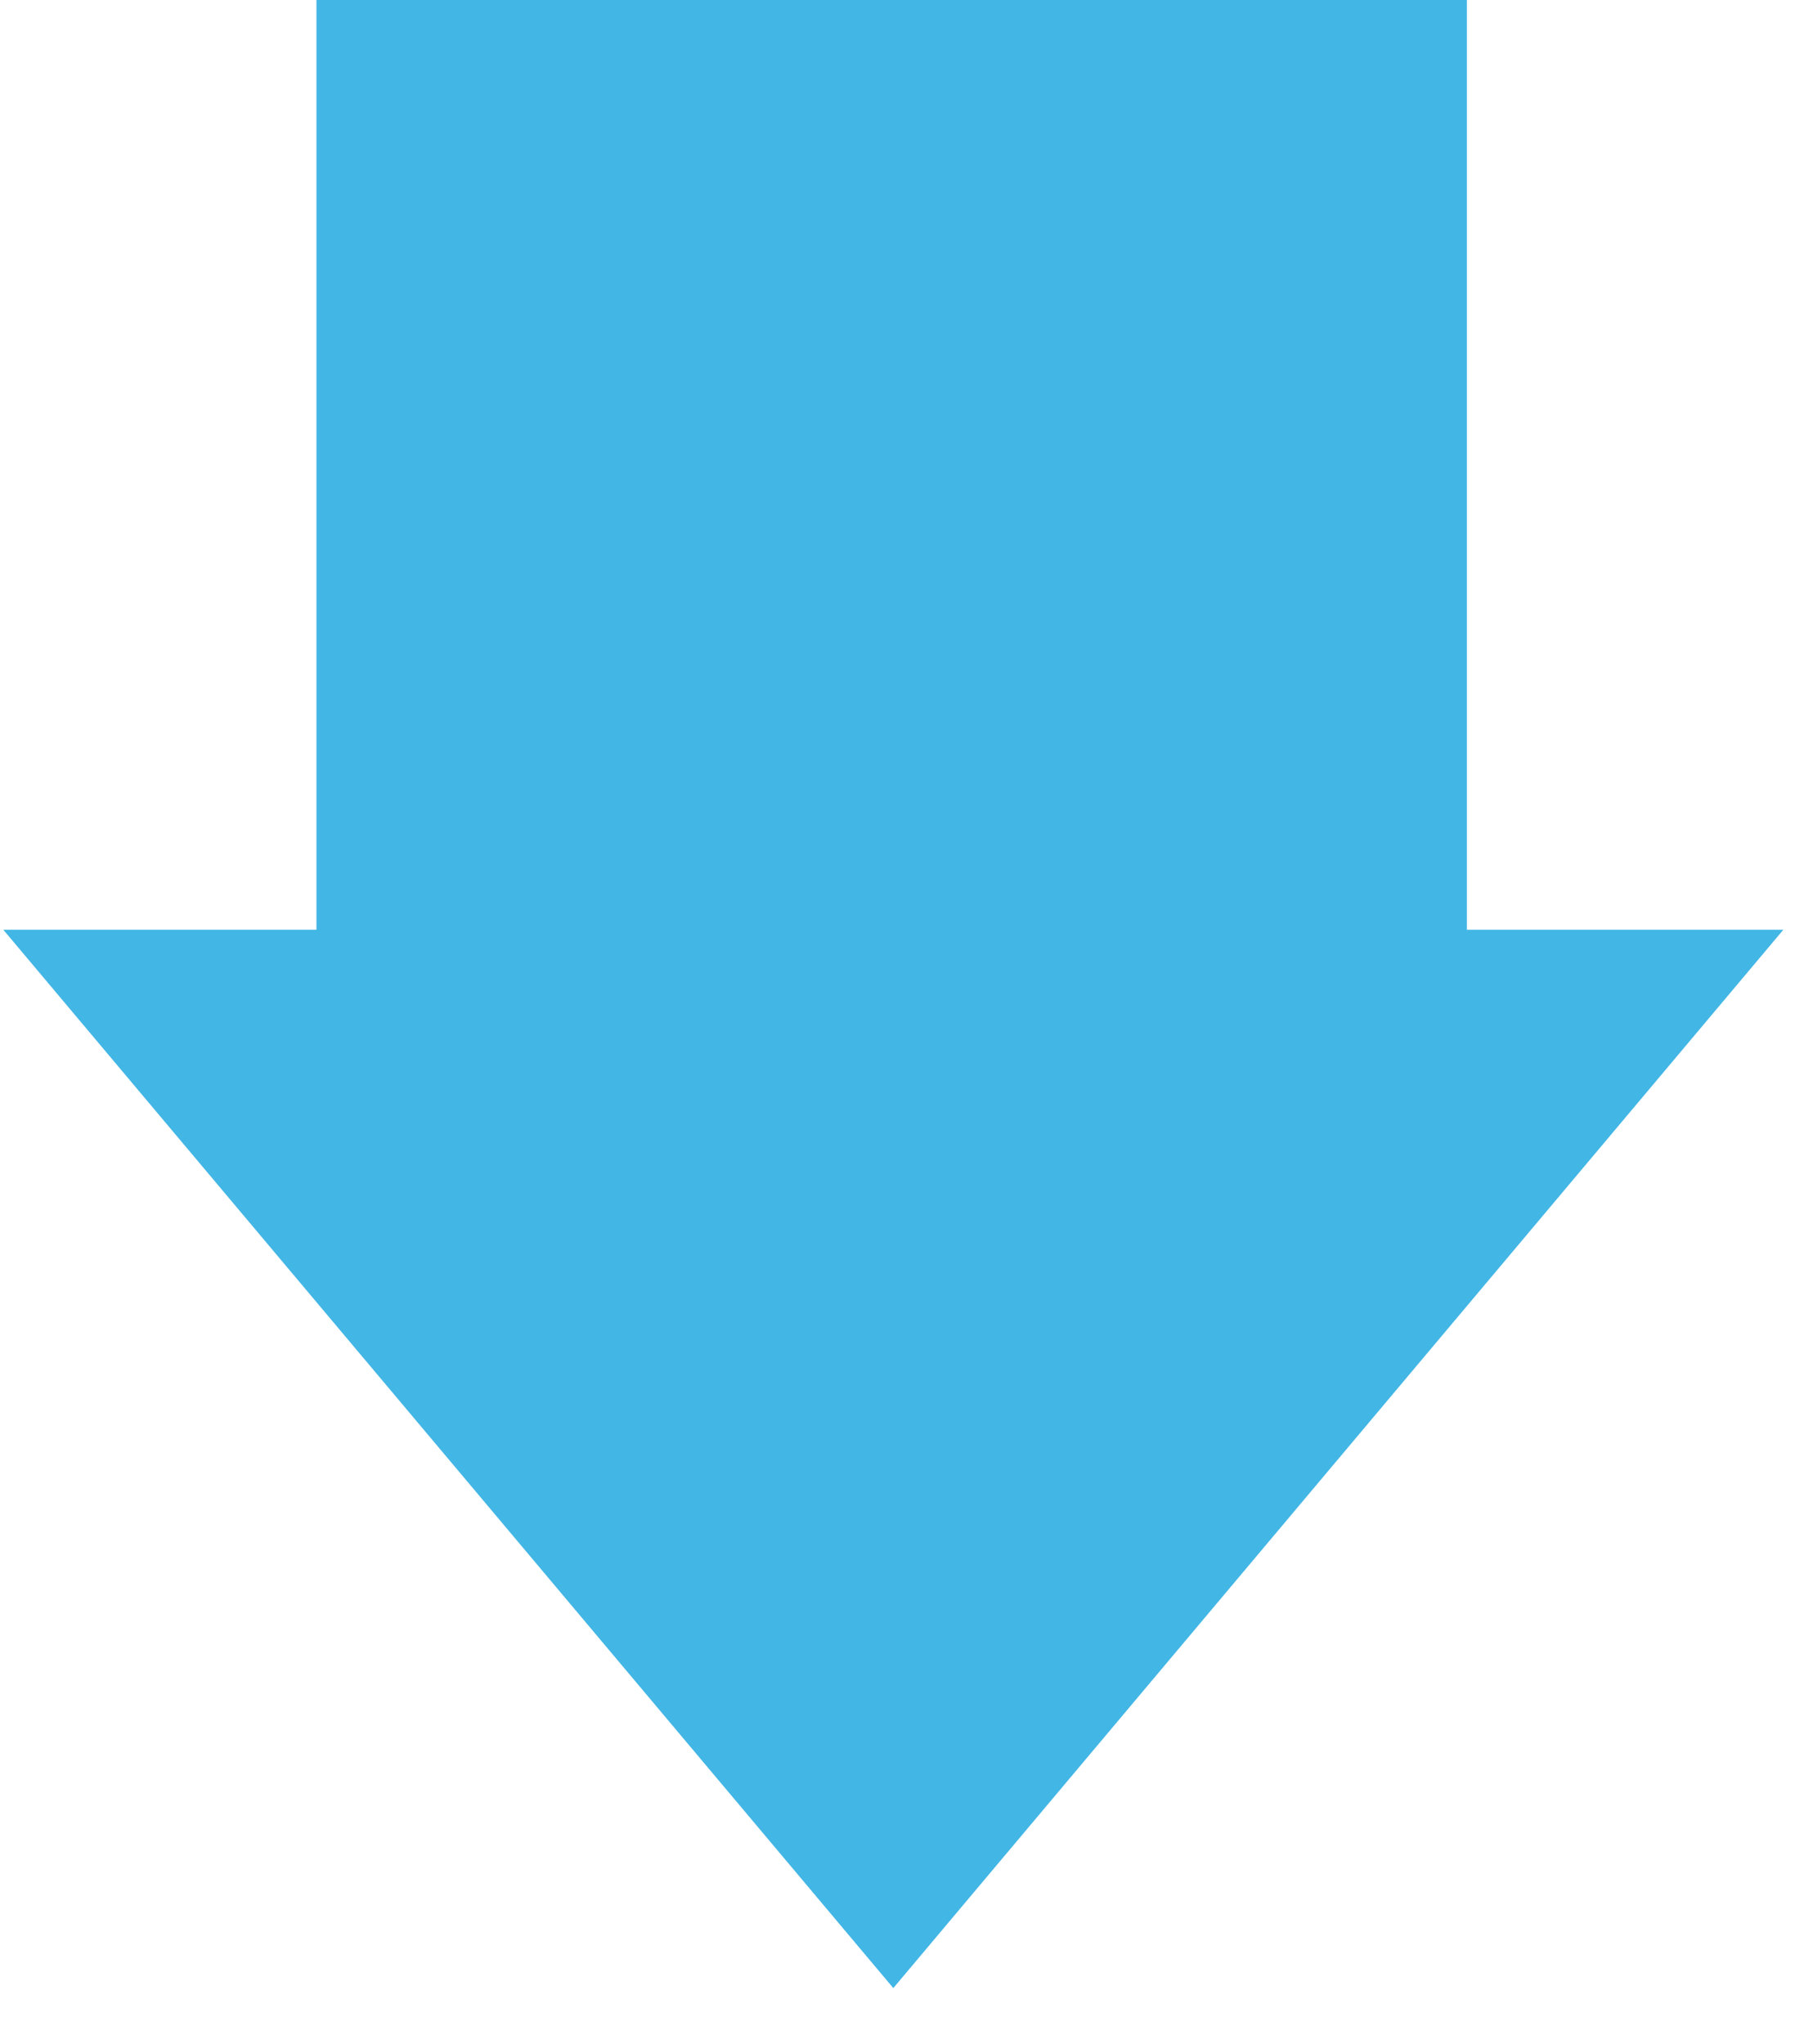 <?xml version="1.0" encoding="utf-8"?>
<!-- Generator: Adobe Illustrator 25.2.3, SVG Export Plug-In . SVG Version: 6.00 Build 0)  -->
<svg version="1.1" id="Layer_1" xmlns="http://www.w3.org/2000/svg" xmlns:xlink="http://www.w3.org/1999/xlink" x="0px" y="0px"
	 viewBox="0 0 55 62" style="enable-background:new 0 0 55 62;" xml:space="preserve">
<style type="text/css">
	.st0{fill:#42B6E5;}
</style>
<g>
	<rect x="9.6" y="-0.1" class="st0" width="34.9" height="32.7"/>
	<polygon class="st0" points="27.1,60.3 54.1,28.2 0.1,28.2 	"/>
</g>
</svg>
